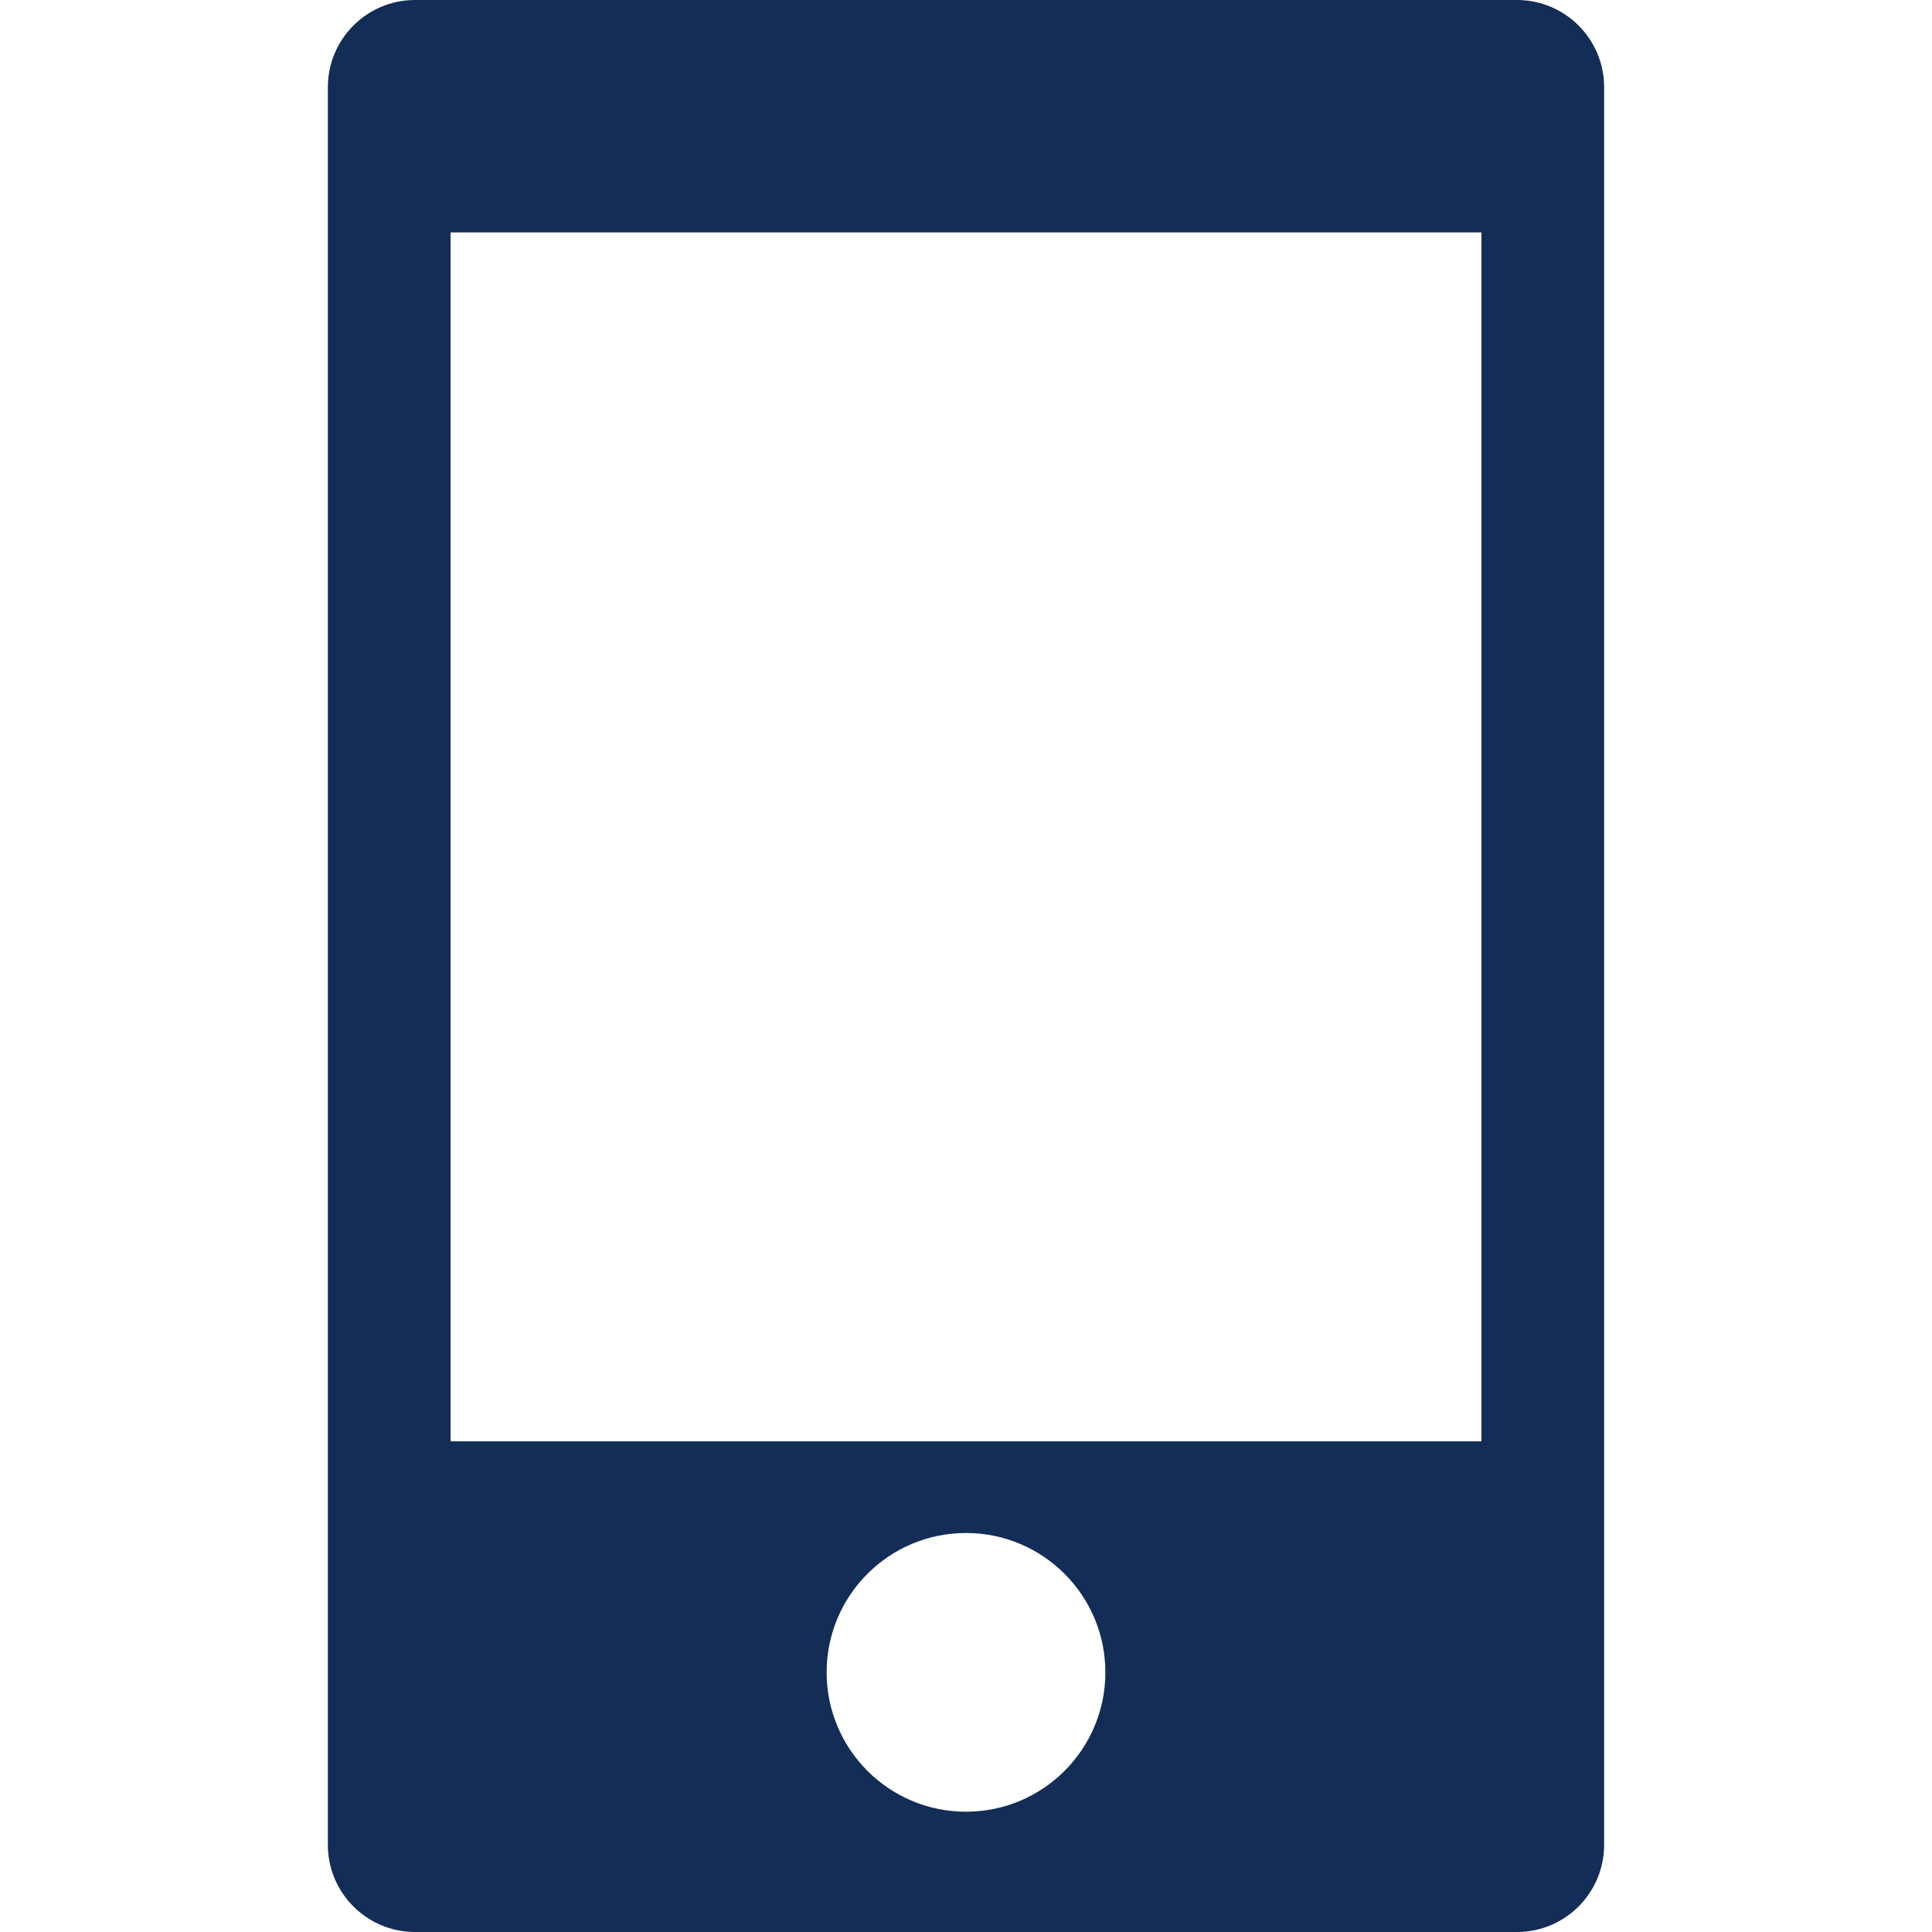 <!--?xml version="1.0" encoding="utf-8"?-->
<!-- Generator: Adobe Illustrator 18.0.0, SVG Export Plug-In . SVG Version: 6.00 Build 0)  -->

<svg version="1.1" id="_x32_" xmlns="http://www.w3.org/2000/svg" xmlns:xlink="http://www.w3.org/1999/xlink" x="0px" y="0px" viewBox="0 0 512 512" style="width: 256px; height: 256px; opacity: 1;" xml:space="preserve">
<style type="text/css">
	.st0{fill:#132d56;}
</style>
<g>
	<path class="st0" d="M402.006,0H109.994c-12.76,0-23.106,10.346-23.106,23.108v465.785c0,12.762,10.346,23.108,23.106,23.108
		h292.012c12.762,0,23.105-10.346,23.105-23.108V23.108C425.111,10.346,414.768,0,402.006,0z M256,480.121
		c-20.396,0-36.932-16.533-36.932-36.932c0-20.397,16.535-36.93,36.932-36.93c20.396,0,36.932,16.533,36.932,36.93
		C292.932,463.588,276.396,480.121,256,480.121z M392.59,381.967H119.41V61.588h273.18V381.967z"></path>
</g>
</svg>
